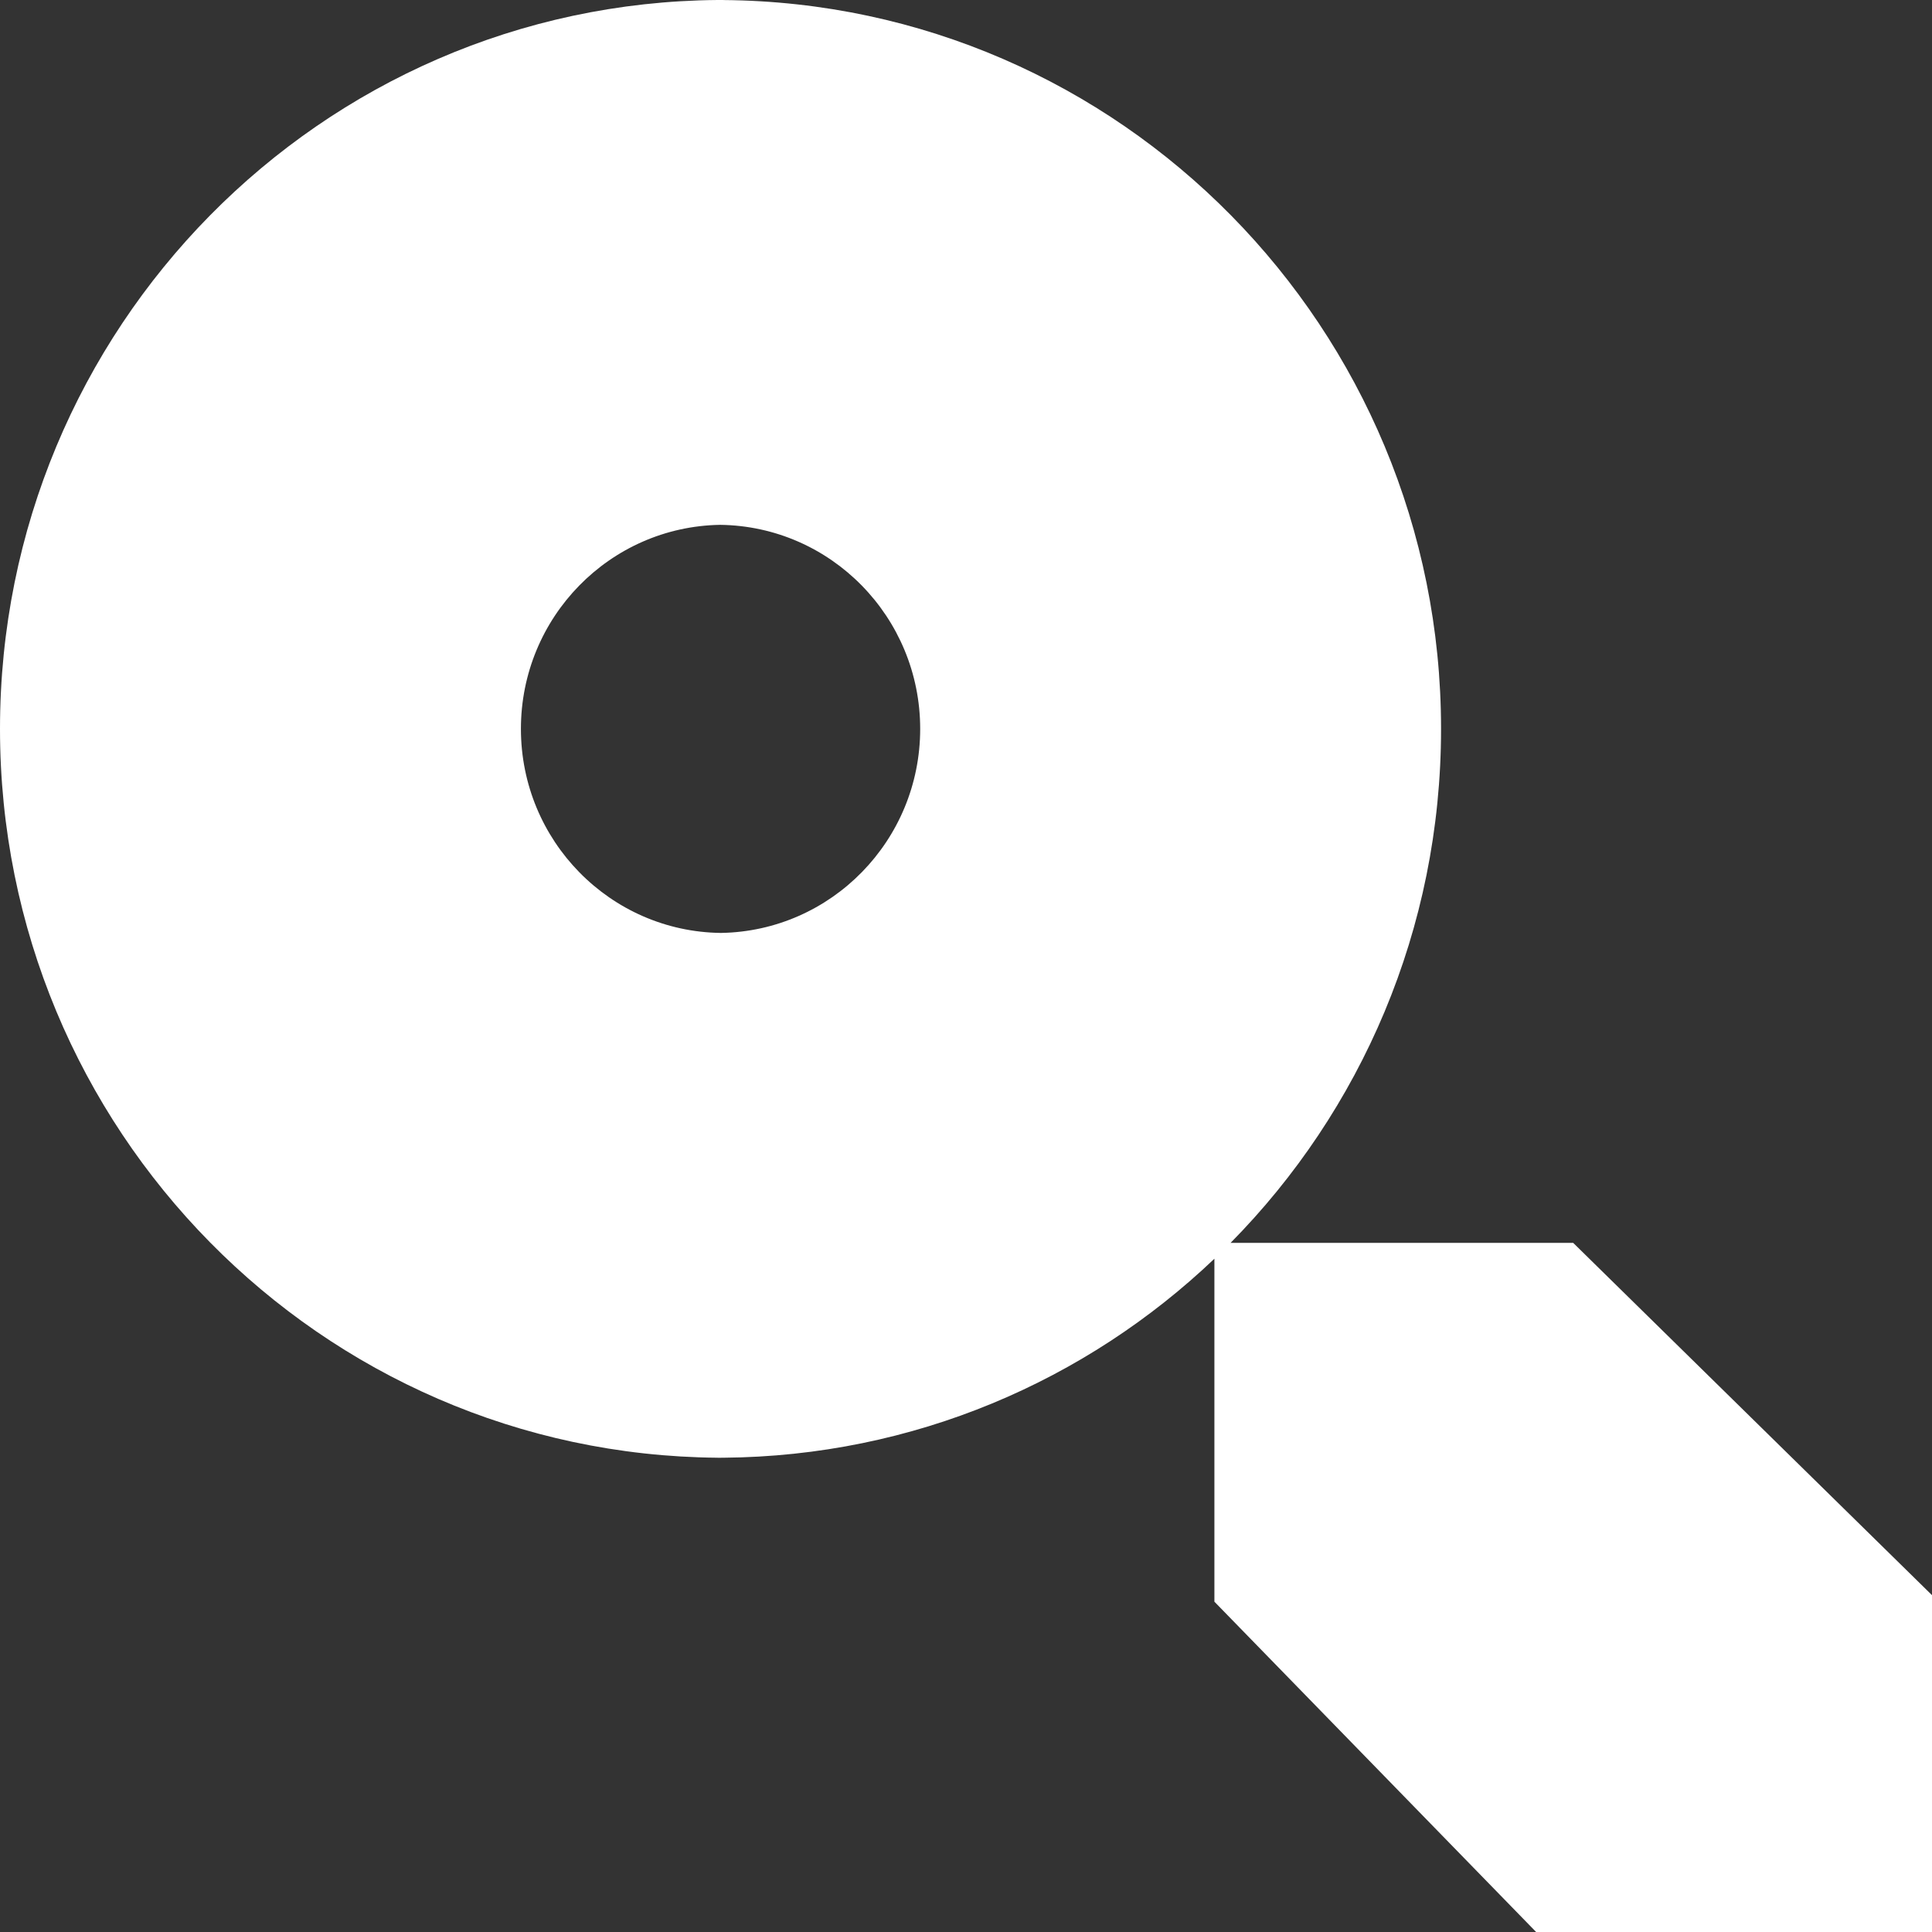 <svg width="32" height="32" viewBox="0 0 35 35" fill="none" xmlns="http://www.w3.org/2000/svg">
  <rect x="0" y="0" width="35" height="35" fill="#333333" stroke="none"/>
  <path fill-rule="evenodd" clip-rule="evenodd" d="M13.083 26.408C13.091 26.408 13.098 26.408 13.106 26.408V26.408C16.549 26.381 19.676 25.016 22 22.803V29.016L28.331 35.516H35L35 35.515V28.898L28.5 22.516H22.293C24.65 20.128 26.106 16.838 26.106 13.204C26.106 5.948 20.296 0.058 13.106 0.001V0C13.079 0 13.051 8.59628e-05 13.024 0C13.016 0 13.008 0 13 0V0C5.811 0.058 -6.34402e-07 5.948 0 13.204C6.34402e-07 20.461 5.811 26.35 13 26.408V26.409C13.028 26.409 13.055 26.409 13.083 26.408ZM13.061 16.901C15.06 16.868 16.67 15.226 16.67 13.204C16.67 11.178 15.051 9.532 13.045 9.508C11.046 9.541 9.437 11.183 9.437 13.204C9.437 15.231 11.055 16.877 13.061 16.901Z" fill="white"/>
</svg>